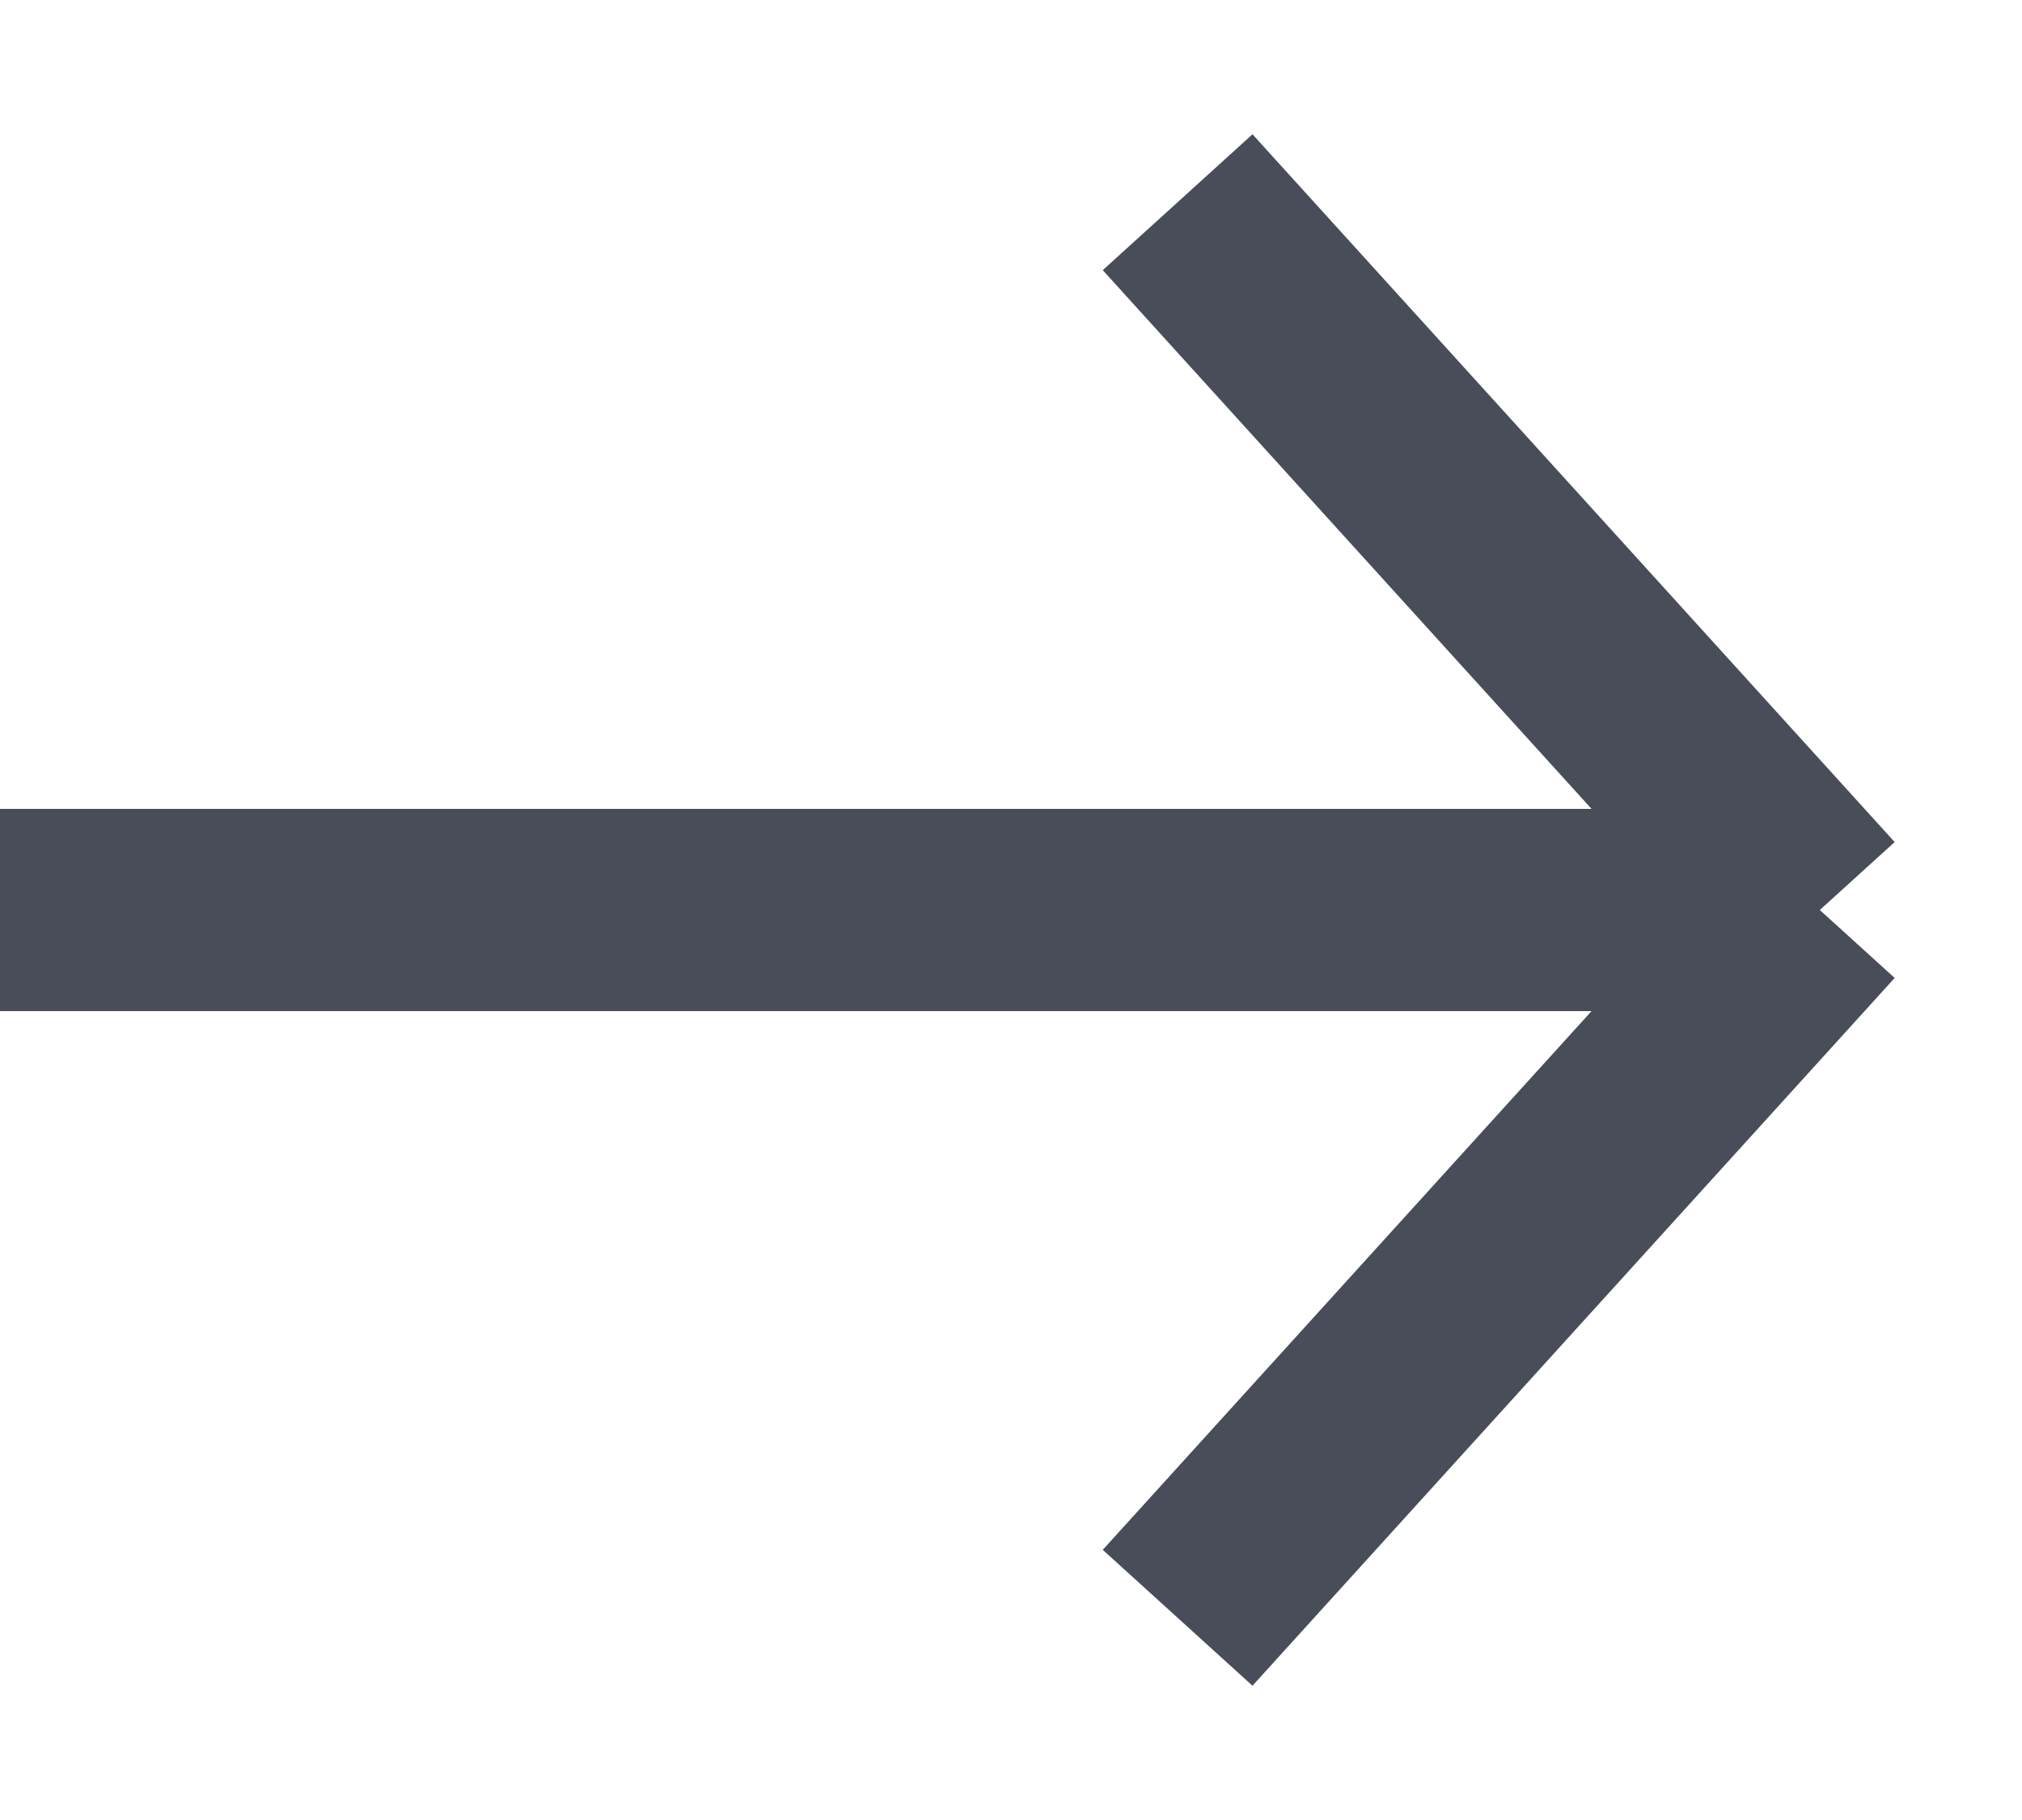 <svg width="10" height="9" viewBox="0 0 10 9" fill="none" xmlns="http://www.w3.org/2000/svg">
<path d="M9 4.5H-4.76837e-07M9 4.5L5.824 1M9 4.5L5.824 8" stroke="#484D59" stroke-linejoin="bevel"/>
</svg>
